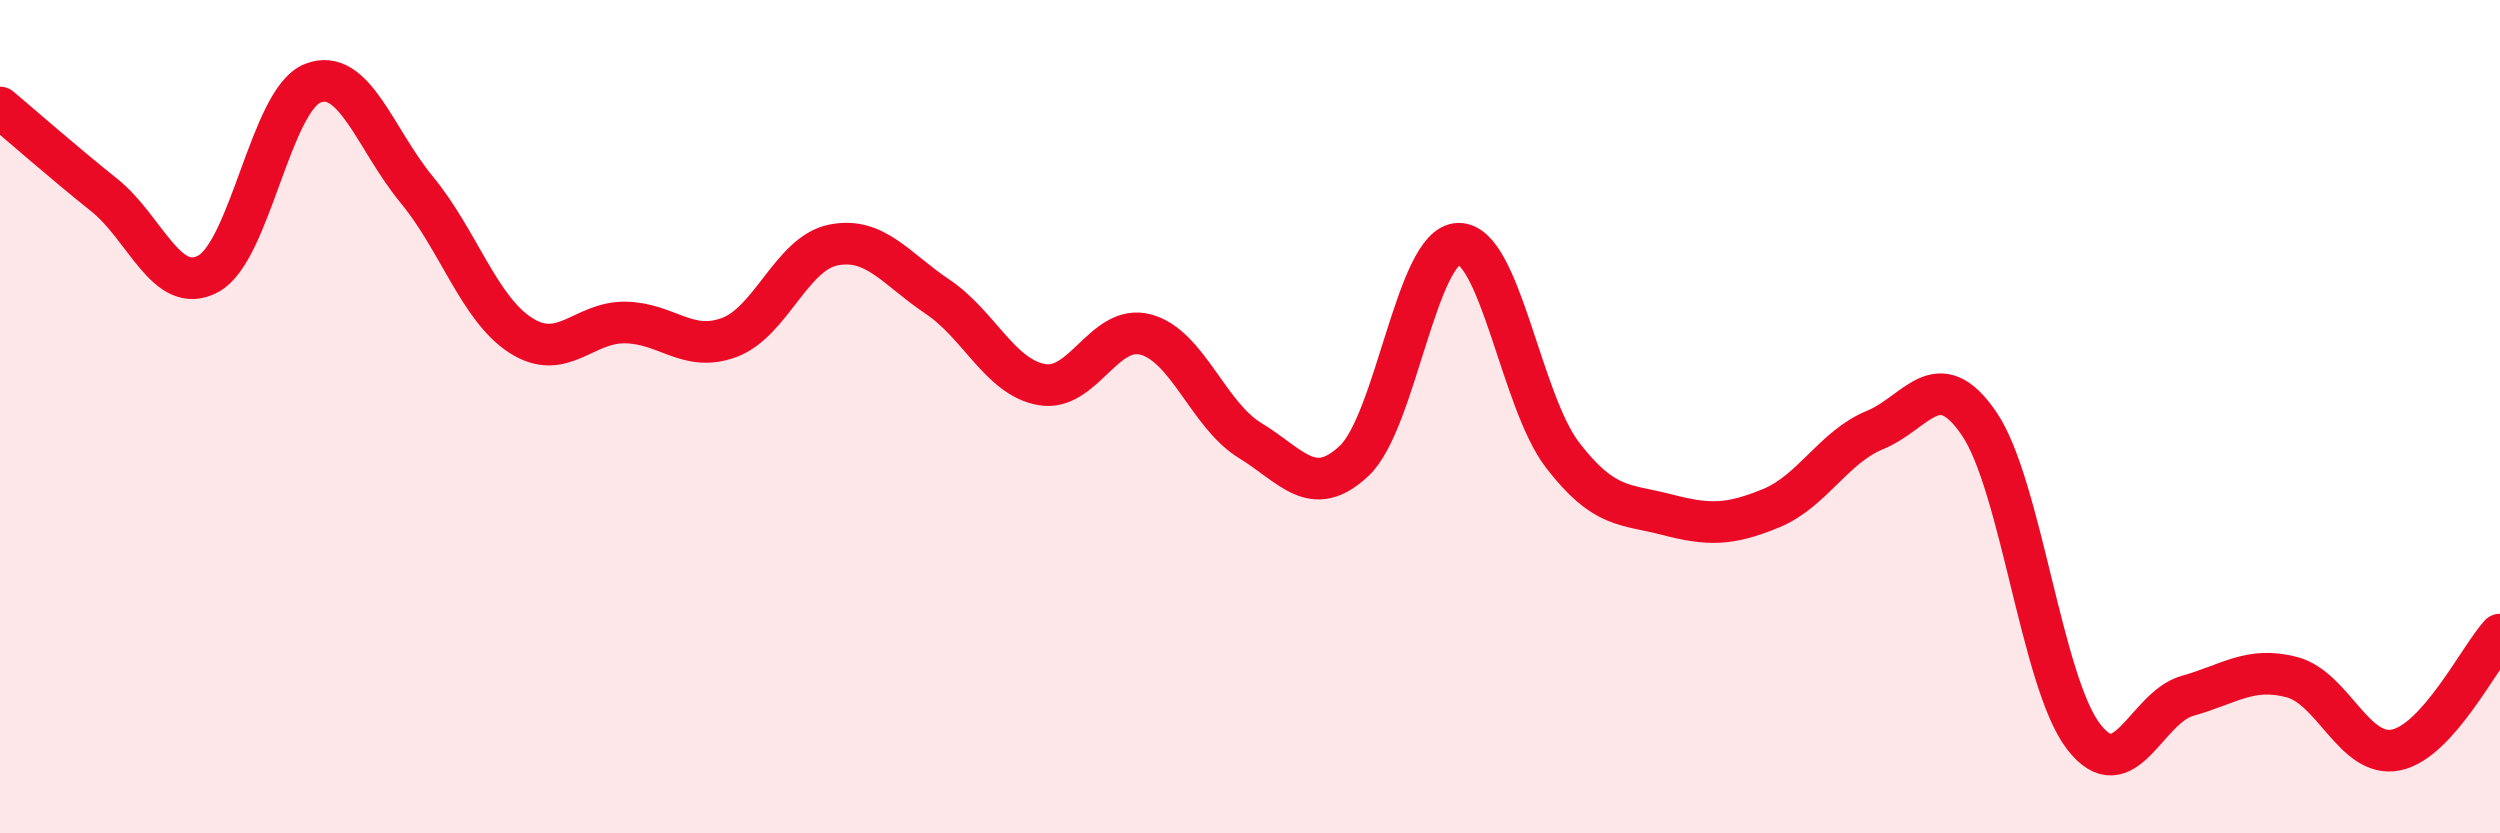 
    <svg width="60" height="20" viewBox="0 0 60 20" xmlns="http://www.w3.org/2000/svg">
      <path
        d="M 0,2.58 C 0.5,3 1.5,3.88 2.5,4.68 C 3.5,5.48 4,7.11 5,6.57 C 6,6.03 6.5,2.4 7.5,2 C 8.5,1.6 9,3.34 10,4.55 C 11,5.76 11.5,7.41 12.5,8.05 C 13.5,8.69 14,7.73 15,7.74 C 16,7.75 16.5,8.47 17.5,8.1 C 18.5,7.73 19,6.08 20,5.88 C 21,5.68 21.5,6.45 22.5,7.12 C 23.5,7.79 24,9.05 25,9.23 C 26,9.41 26.5,7.76 27.5,8.03 C 28.5,8.3 29,9.96 30,10.57 C 31,11.18 31.5,12 32.5,11.06 C 33.5,10.12 34,5.88 35,5.85 C 36,5.82 36.5,9.62 37.5,10.92 C 38.5,12.22 39,12.09 40,12.35 C 41,12.61 41.5,12.61 42.5,12.2 C 43.5,11.79 44,10.73 45,10.32 C 46,9.91 46.5,8.7 47.5,10.17 C 48.5,11.64 49,16.36 50,17.67 C 51,18.98 51.5,16.98 52.5,16.7 C 53.5,16.42 54,15.99 55,16.25 C 56,16.51 56.5,18.2 57.5,18 C 58.5,17.8 59.5,15.78 60,15.23L60 20L0 20Z"
        fill="#EB0A25"
        opacity="0.1"
        stroke-linecap="round"
        stroke-linejoin="round"
      />
      <path
        d="M 0,2.58 C 0.5,3 1.5,3.88 2.5,4.68 C 3.5,5.48 4,7.11 5,6.57 C 6,6.03 6.5,2.4 7.5,2 C 8.5,1.6 9,3.34 10,4.55 C 11,5.76 11.5,7.41 12.5,8.05 C 13.5,8.69 14,7.73 15,7.74 C 16,7.75 16.5,8.47 17.5,8.1 C 18.5,7.73 19,6.08 20,5.88 C 21,5.68 21.5,6.45 22.5,7.12 C 23.5,7.79 24,9.05 25,9.23 C 26,9.41 26.5,7.76 27.5,8.03 C 28.5,8.3 29,9.96 30,10.57 C 31,11.18 31.5,12 32.5,11.06 C 33.5,10.12 34,5.88 35,5.85 C 36,5.82 36.5,9.62 37.5,10.92 C 38.5,12.22 39,12.09 40,12.35 C 41,12.61 41.5,12.61 42.5,12.2 C 43.5,11.79 44,10.73 45,10.32 C 46,9.91 46.5,8.7 47.5,10.17 C 48.5,11.64 49,16.36 50,17.67 C 51,18.98 51.5,16.98 52.5,16.7 C 53.5,16.42 54,15.99 55,16.25 C 56,16.51 56.5,18.2 57.5,18 C 58.5,17.8 59.5,15.78 60,15.23"
        stroke="#EB0A25"
        stroke-width="1"
        fill="none"
        stroke-linecap="round"
        stroke-linejoin="round"
      />
    </svg>
  